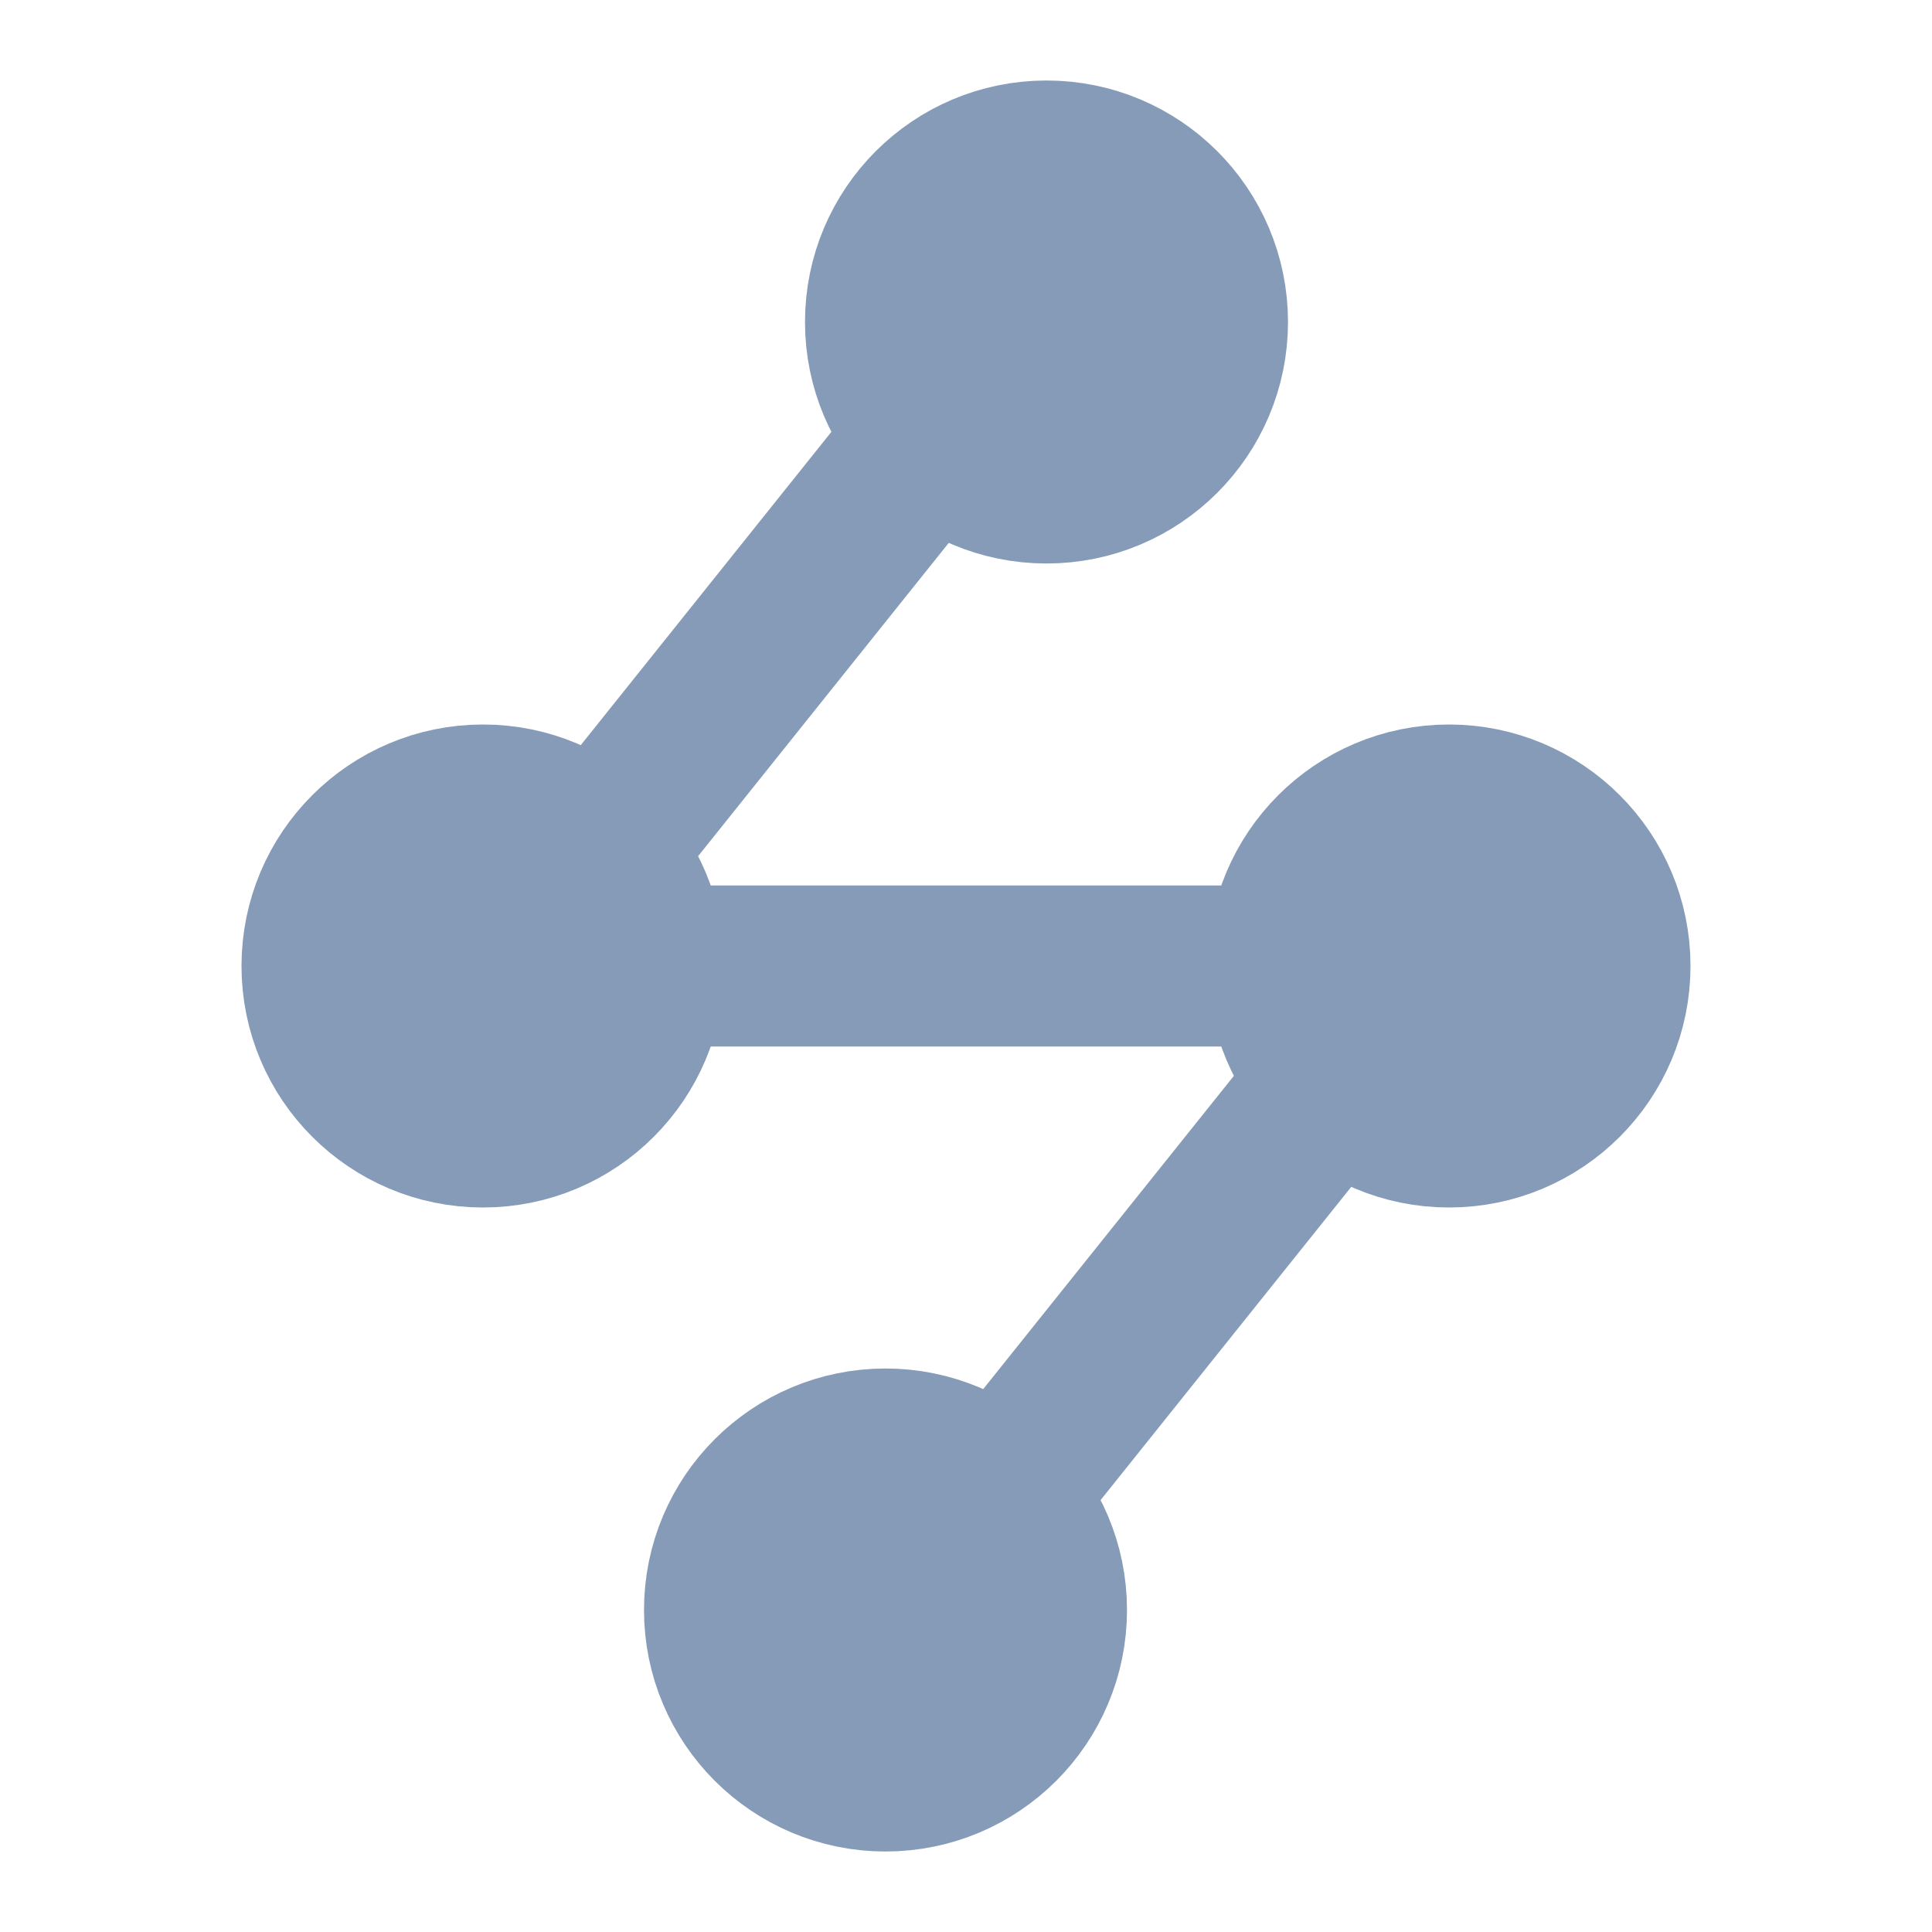 <svg width="24" height="24" viewBox="0 0 24 24" fill="none" xmlns="http://www.w3.org/2000/svg">
<path d="M11 22C12.105 22 13 21.105 13 20C13 18.895 12.105 18 11 18C9.895 18 9 18.895 9 20C9 21.105 9.895 22 11 22Z" fill="#859BB8" stroke="#859BB8" stroke-width="2"/>
<path d="M13 6C14.105 6 15 5.105 15 4C15 2.895 14.105 2 13 2C11.895 2 11 2.895 11 4C11 5.105 11.895 6 13 6Z" fill="#859BB8" stroke="#859BB8" stroke-width="2"/>
<path d="M18 14C19.105 14 20 13.105 20 12C20 10.895 19.105 10 18 10C16.895 10 16 10.895 16 12C16 13.105 16.895 14 18 14Z" fill="#859BB8" stroke="#859BB8" stroke-width="2"/>
<path d="M6 14C7.105 14 8 13.105 8 12C8 10.895 7.105 10 6 10C4.895 10 4 10.895 4 12C4 13.105 4.895 14 6 14Z" fill="#859BB8" stroke="#859BB8" stroke-width="2"/>
<path d="M16 12H8M11.5 5.5L7.5 10.5" stroke="#859BB8" stroke-width="2" stroke-linecap="round" stroke-linejoin="round"/>
<path d="M16.5 13.5L12.499 18.5" stroke="#859BB8" stroke-width="2"/>
</svg>
